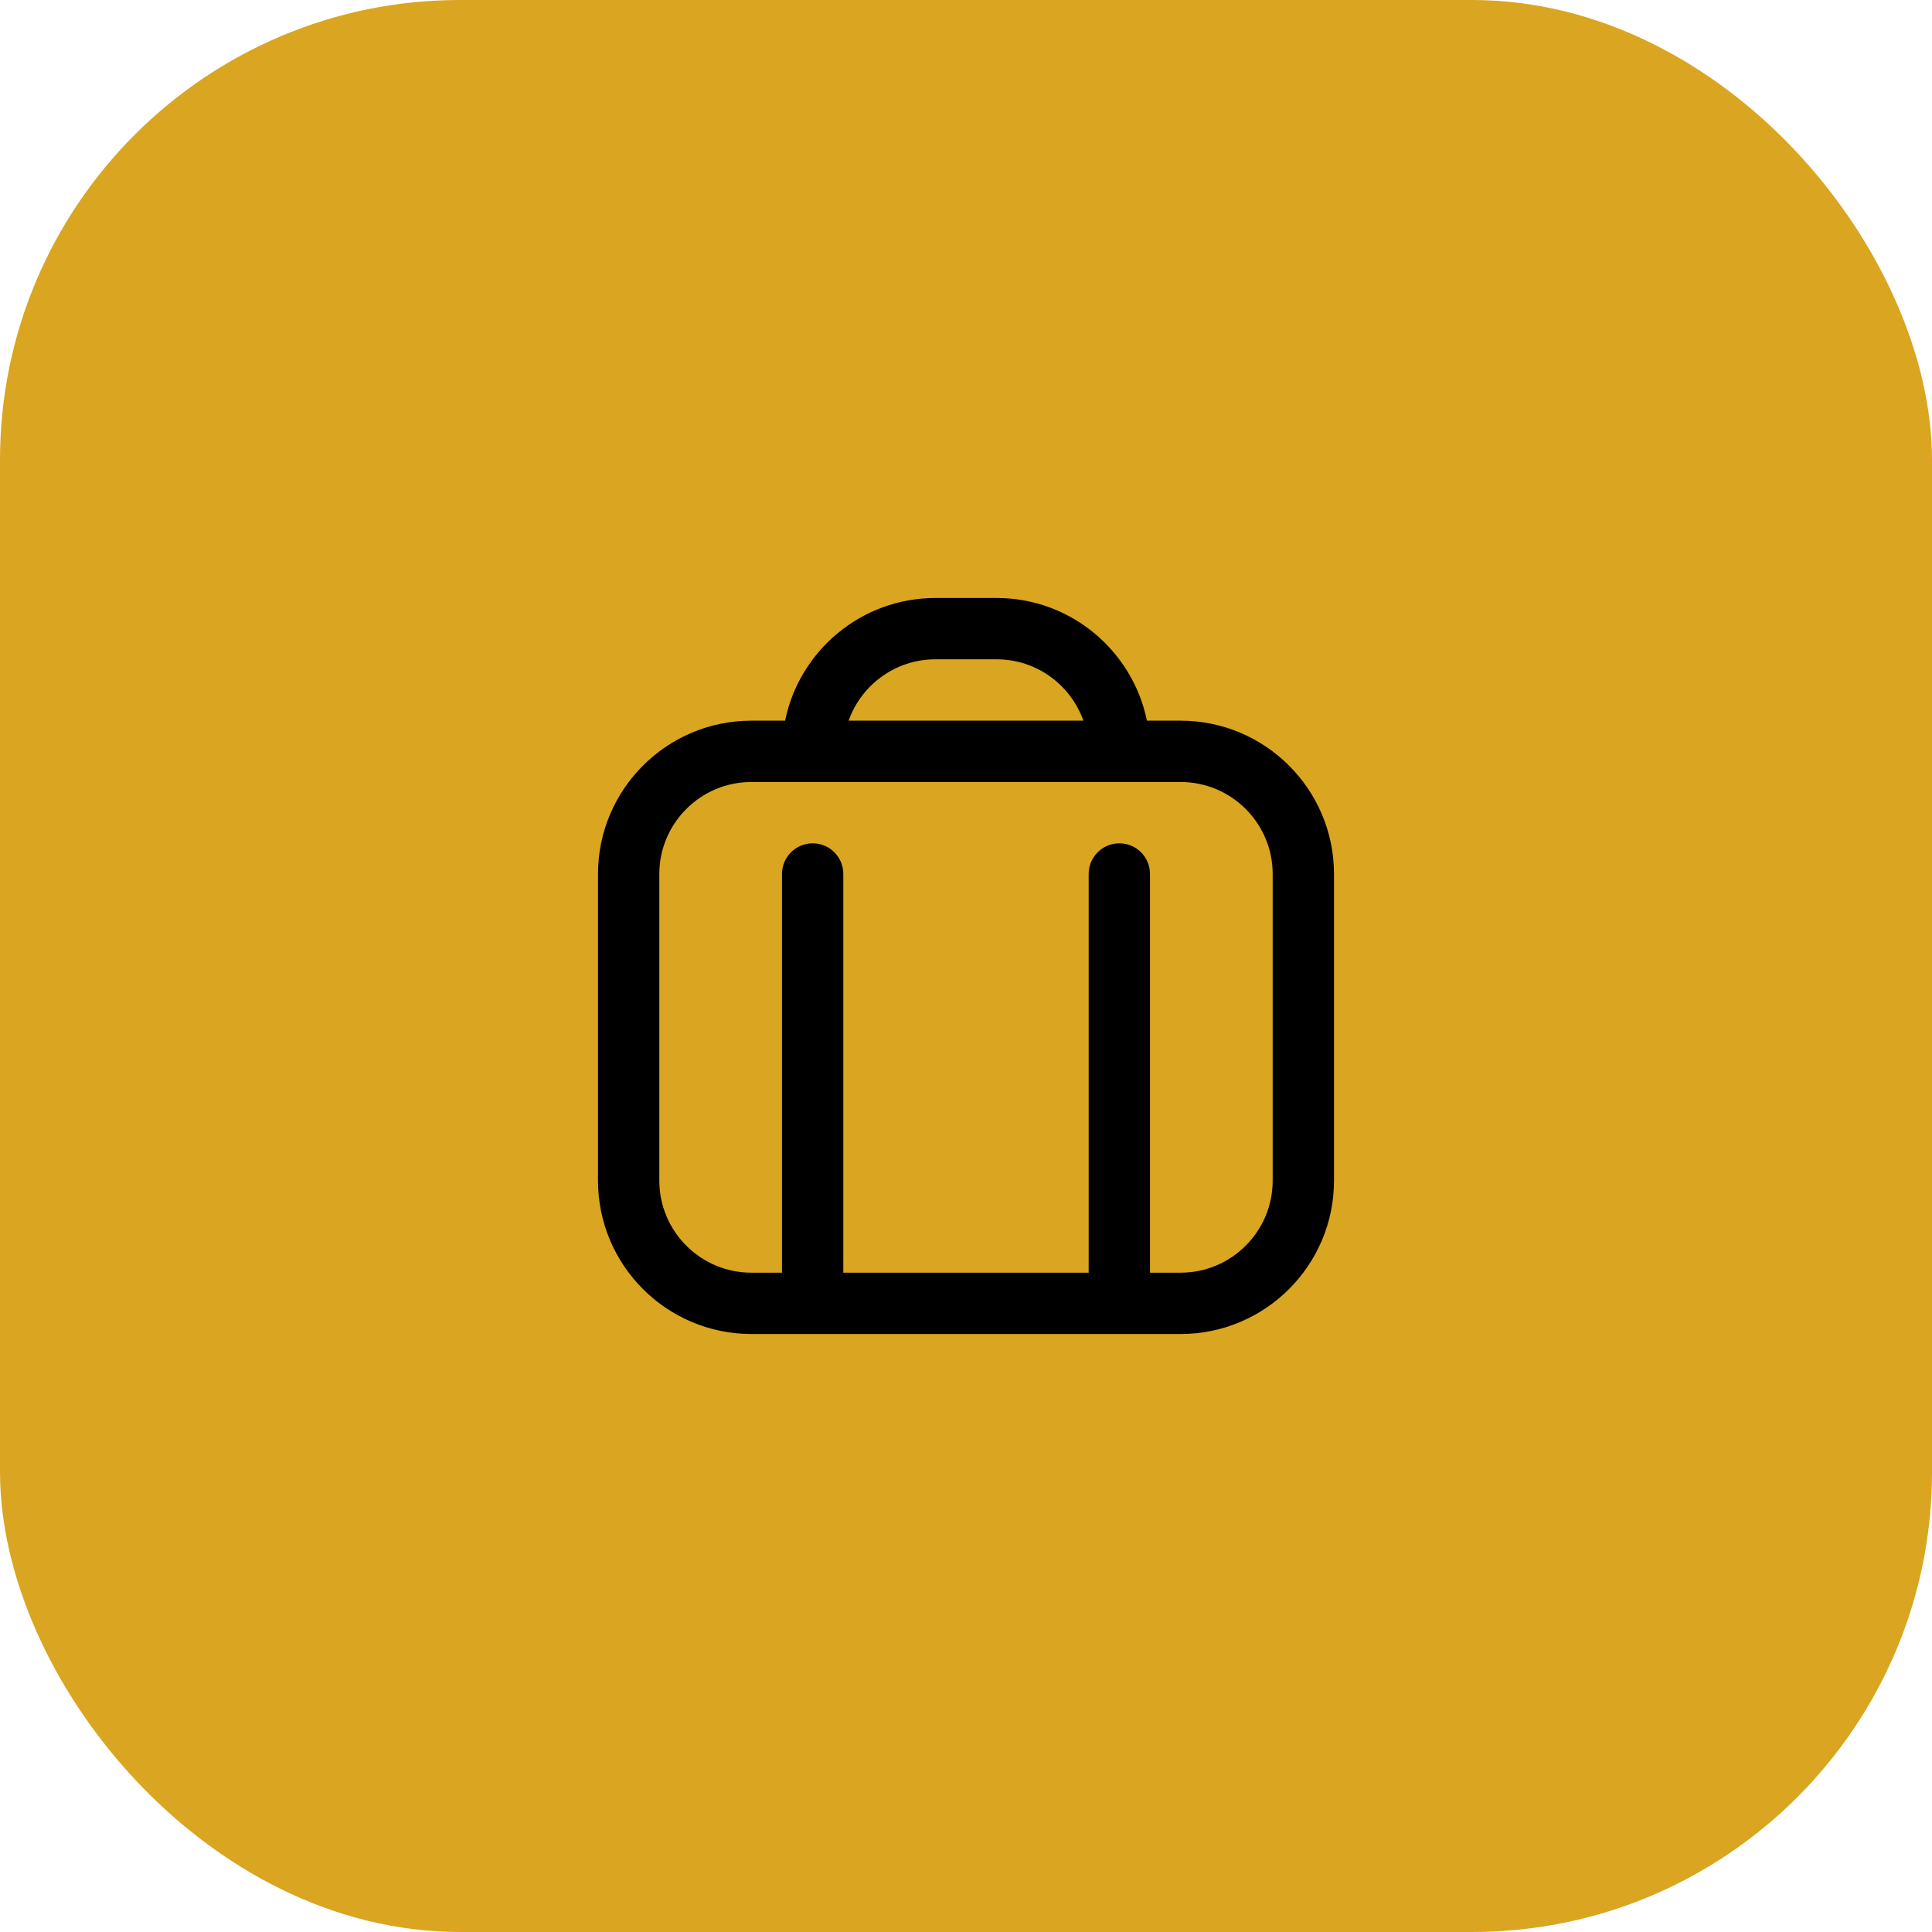 <svg width="42" height="42" viewBox="0 0 42 42" fill="none" xmlns="http://www.w3.org/2000/svg">
<rect width="42" height="42" rx="10" fill="#DAA520"/>
<path d="M25.667 15.667H24.933C24.623 14.147 23.276 13 21.667 13H20.333C18.724 13 17.377 14.147 17.067 15.667H16.333C14.495 15.667 13 17.162 13 19V25.667C13 27.505 14.495 29 16.333 29H25.667C27.505 29 29 27.505 29 25.667V19C29 17.162 27.505 15.667 25.667 15.667ZM20.333 14.333H21.667C22.536 14.333 23.277 14.891 23.552 15.667H18.448C18.723 14.891 19.464 14.333 20.333 14.333ZM27.667 25.667C27.667 26.769 26.769 27.667 25.667 27.667H25V19C25 18.631 24.702 18.333 24.333 18.333C23.965 18.333 23.667 18.631 23.667 19V27.667H18.333V19C18.333 18.631 18.035 18.333 17.667 18.333C17.299 18.333 17 18.631 17 19V27.667H16.333C15.231 27.667 14.333 26.769 14.333 25.667V19C14.333 17.897 15.231 17 16.333 17H25.667C26.769 17 27.667 17.897 27.667 19V25.667Z" fill="black"/>
</svg>
